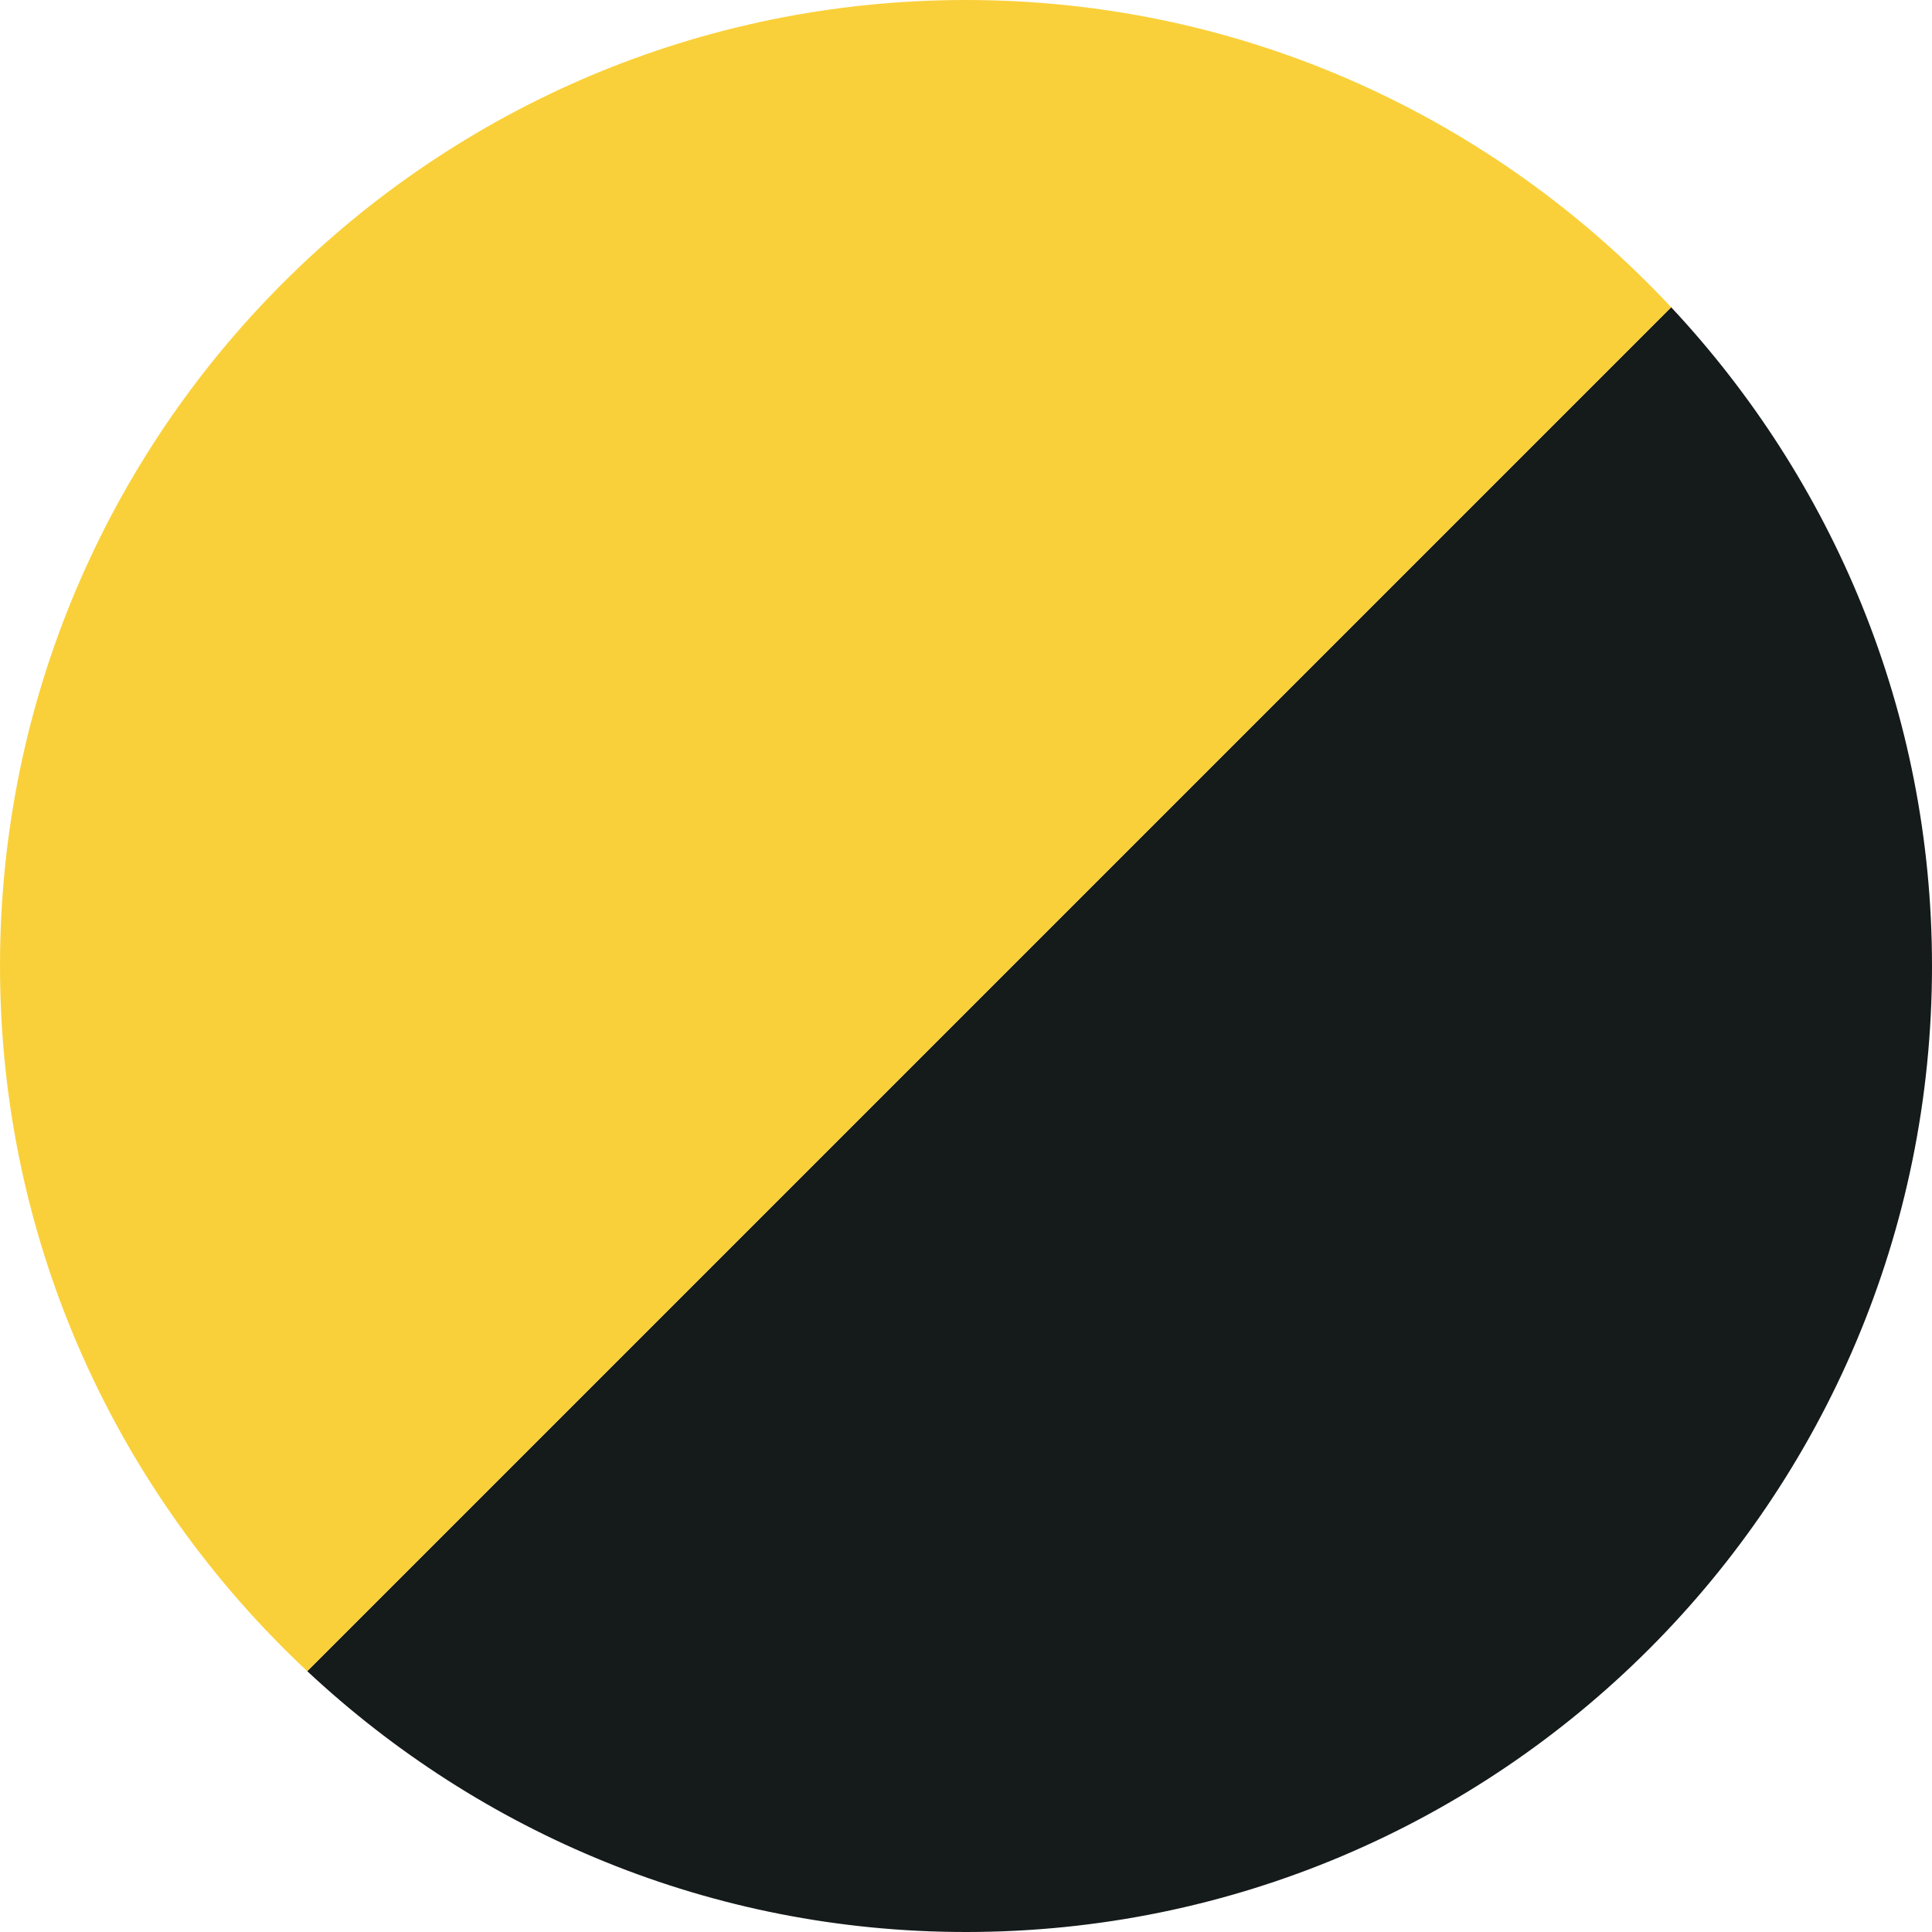 <?xml version="1.0" encoding="UTF-8"?><svg id="_レイヤー_2" xmlns="http://www.w3.org/2000/svg" viewBox="0 0 23.776 23.777"><g id="obj"><path d="m20.566,3.781L3.781,20.566c2.125,1.986,4.97,3.21,8.107,3.21,6.566,0,11.888-5.323,11.888-11.888,0-3.137-1.224-5.983-3.21-8.107Z" style="fill:#151a1b; stroke-width:0px;"/><path d="m11.888,0C5.323,0,0,5.323,0,11.888c0,3.428,1.46,6.508,3.781,8.678L20.566,3.781C18.397,1.46,15.316,0,11.888,0Z" style="fill:#fad03a; stroke-width:0px;"/></g></svg>